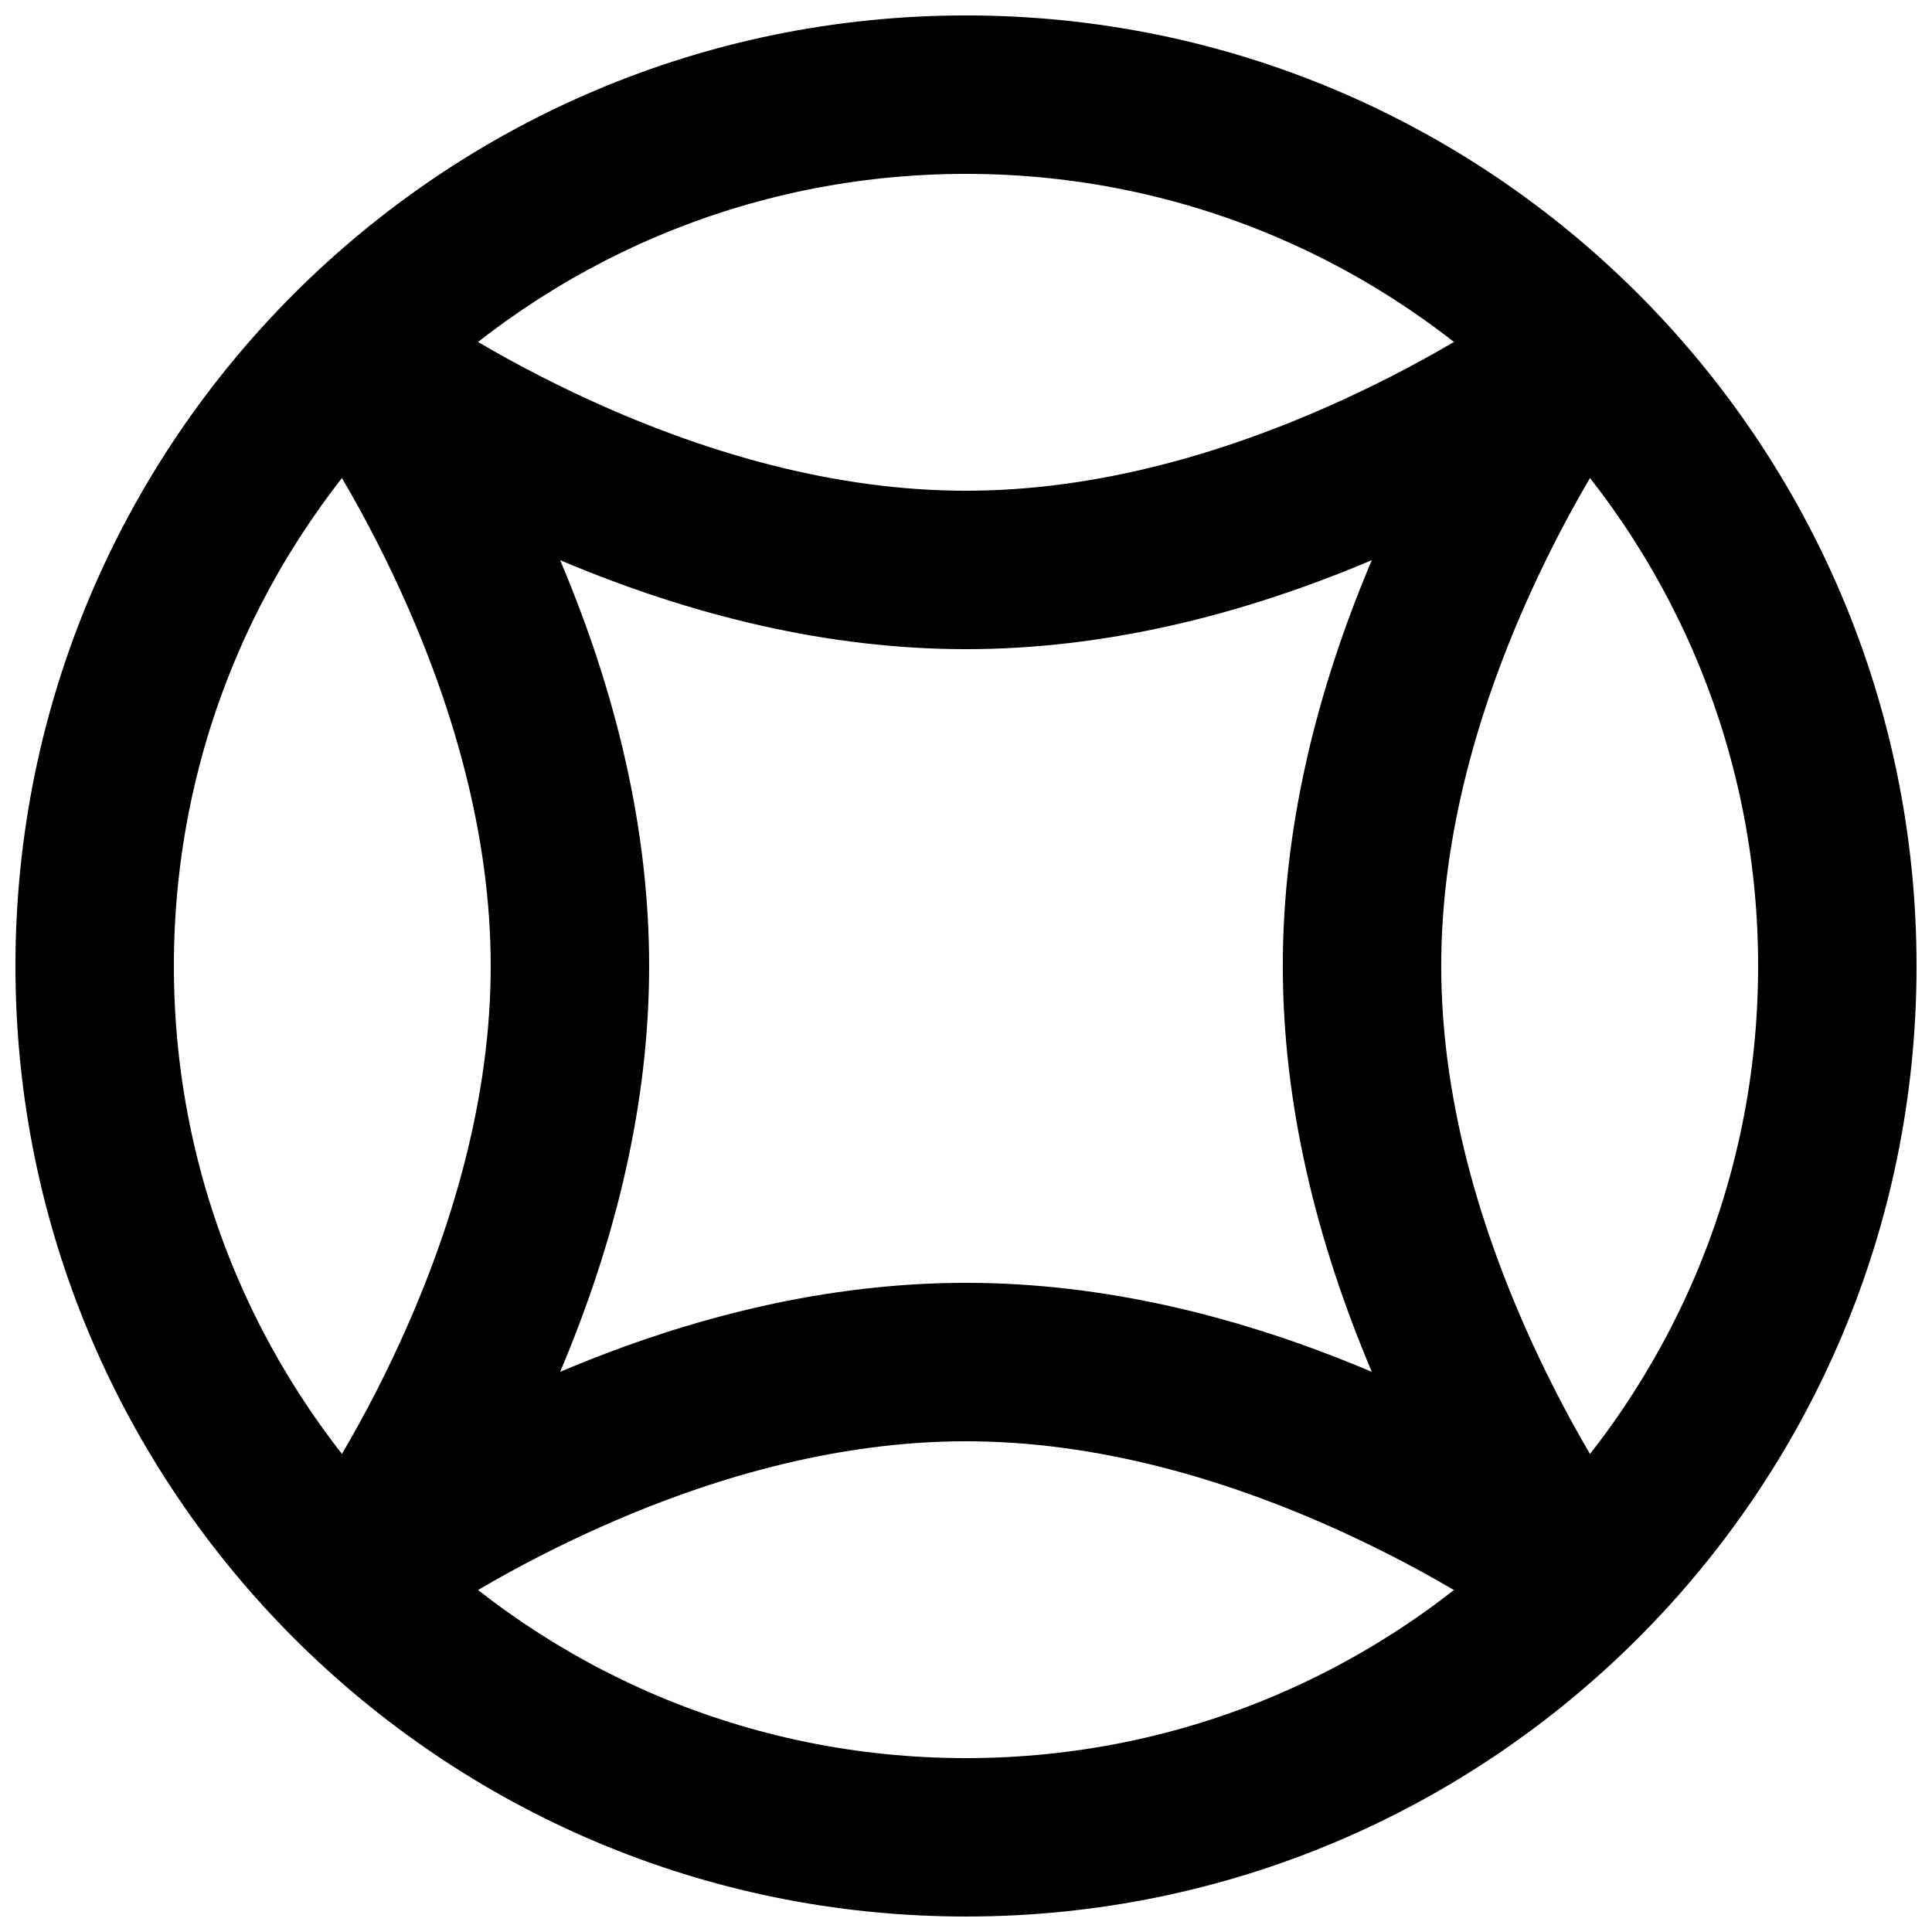 <?xml version="1.0" encoding="UTF-8"?>
<!-- Uploaded to: SVG Repo, www.svgrepo.com, Generator: SVG Repo Mixer Tools -->
<svg width="800px" height="800px" version="1.1" viewBox="144 144 512 512" xmlns="http://www.w3.org/2000/svg">
 <defs>
  <clipPath id="a">
   <path d="m148.09 148.09h503.81v503.81h-503.81z"/>
  </clipPath>
 </defs>
 <g clip-path="url(#a)">
  <path d="m609.92 400c0 115.93-93.984 209.92-209.92 209.92s-209.92-93.984-209.92-209.92 93.988-209.92 209.92-209.92 209.92 93.988 209.92 209.92zm41.984 0c0-139.12-112.79-251.91-251.9-251.91-139.12 0-251.91 112.79-251.91 251.91 0 139.12 112.79 251.9 251.91 251.9 139.12 0 251.9-112.79 251.9-251.9z" fill-rule="evenodd"/>
 </g>
 <path d="m251.91 577.46c1.895-1.414 5.844-4.137 11.598-7.734 9.762-6.106 20.824-12.238 32.914-17.957 34.18-16.172 69.453-25.816 103.57-25.816 34.117 0 69.391 9.645 103.57 25.816 12.09 5.719 23.152 11.852 32.918 17.957 5.75 3.598 9.699 6.32 11.594 7.734 19.406 14.465 43.844-9.973 29.375-29.379-1.41-1.891-4.133-5.844-7.731-11.594-6.106-9.766-12.238-20.828-17.957-32.918-16.176-34.18-25.82-69.453-25.82-103.57 0-34.121 9.645-69.395 25.82-103.57 5.719-12.09 11.852-23.152 17.957-32.914 3.598-5.754 6.32-9.703 7.731-11.598 14.469-19.406-9.969-43.844-29.375-29.375-1.895 1.41-5.844 4.133-11.594 7.731-9.766 6.109-20.828 12.238-32.918 17.957-34.18 16.176-69.453 25.82-103.57 25.82-34.121 0-69.395-9.645-103.57-25.82-12.09-5.719-23.152-11.848-32.914-17.957-5.754-3.598-9.703-6.32-11.598-7.731-19.406-14.469-43.844 9.969-29.375 29.375 1.41 1.895 4.133 5.844 7.731 11.598 6.106 9.762 12.238 20.824 17.957 32.914 16.176 34.18 25.82 69.453 25.82 103.57 0 34.117-9.645 69.391-25.82 103.57-5.719 12.09-11.852 23.152-17.957 32.918-3.598 5.75-6.32 9.703-7.731 11.594-14.469 19.406 9.969 43.844 29.375 29.379zm64.117-177.46c0-36.258-8.742-72.5-23.586-107.55 35.055 14.844 71.297 23.586 107.55 23.586 36.254 0 72.5-8.742 107.55-23.586-14.844 35.055-23.586 71.297-23.586 107.55 0 36.258 8.742 72.5 23.586 107.55-35.051-14.848-71.297-23.586-107.55-23.586-36.258 0-72.5 8.738-107.55 23.586 14.844-35.055 23.586-71.297 23.586-107.55z" fill-rule="evenodd"/>
</svg>